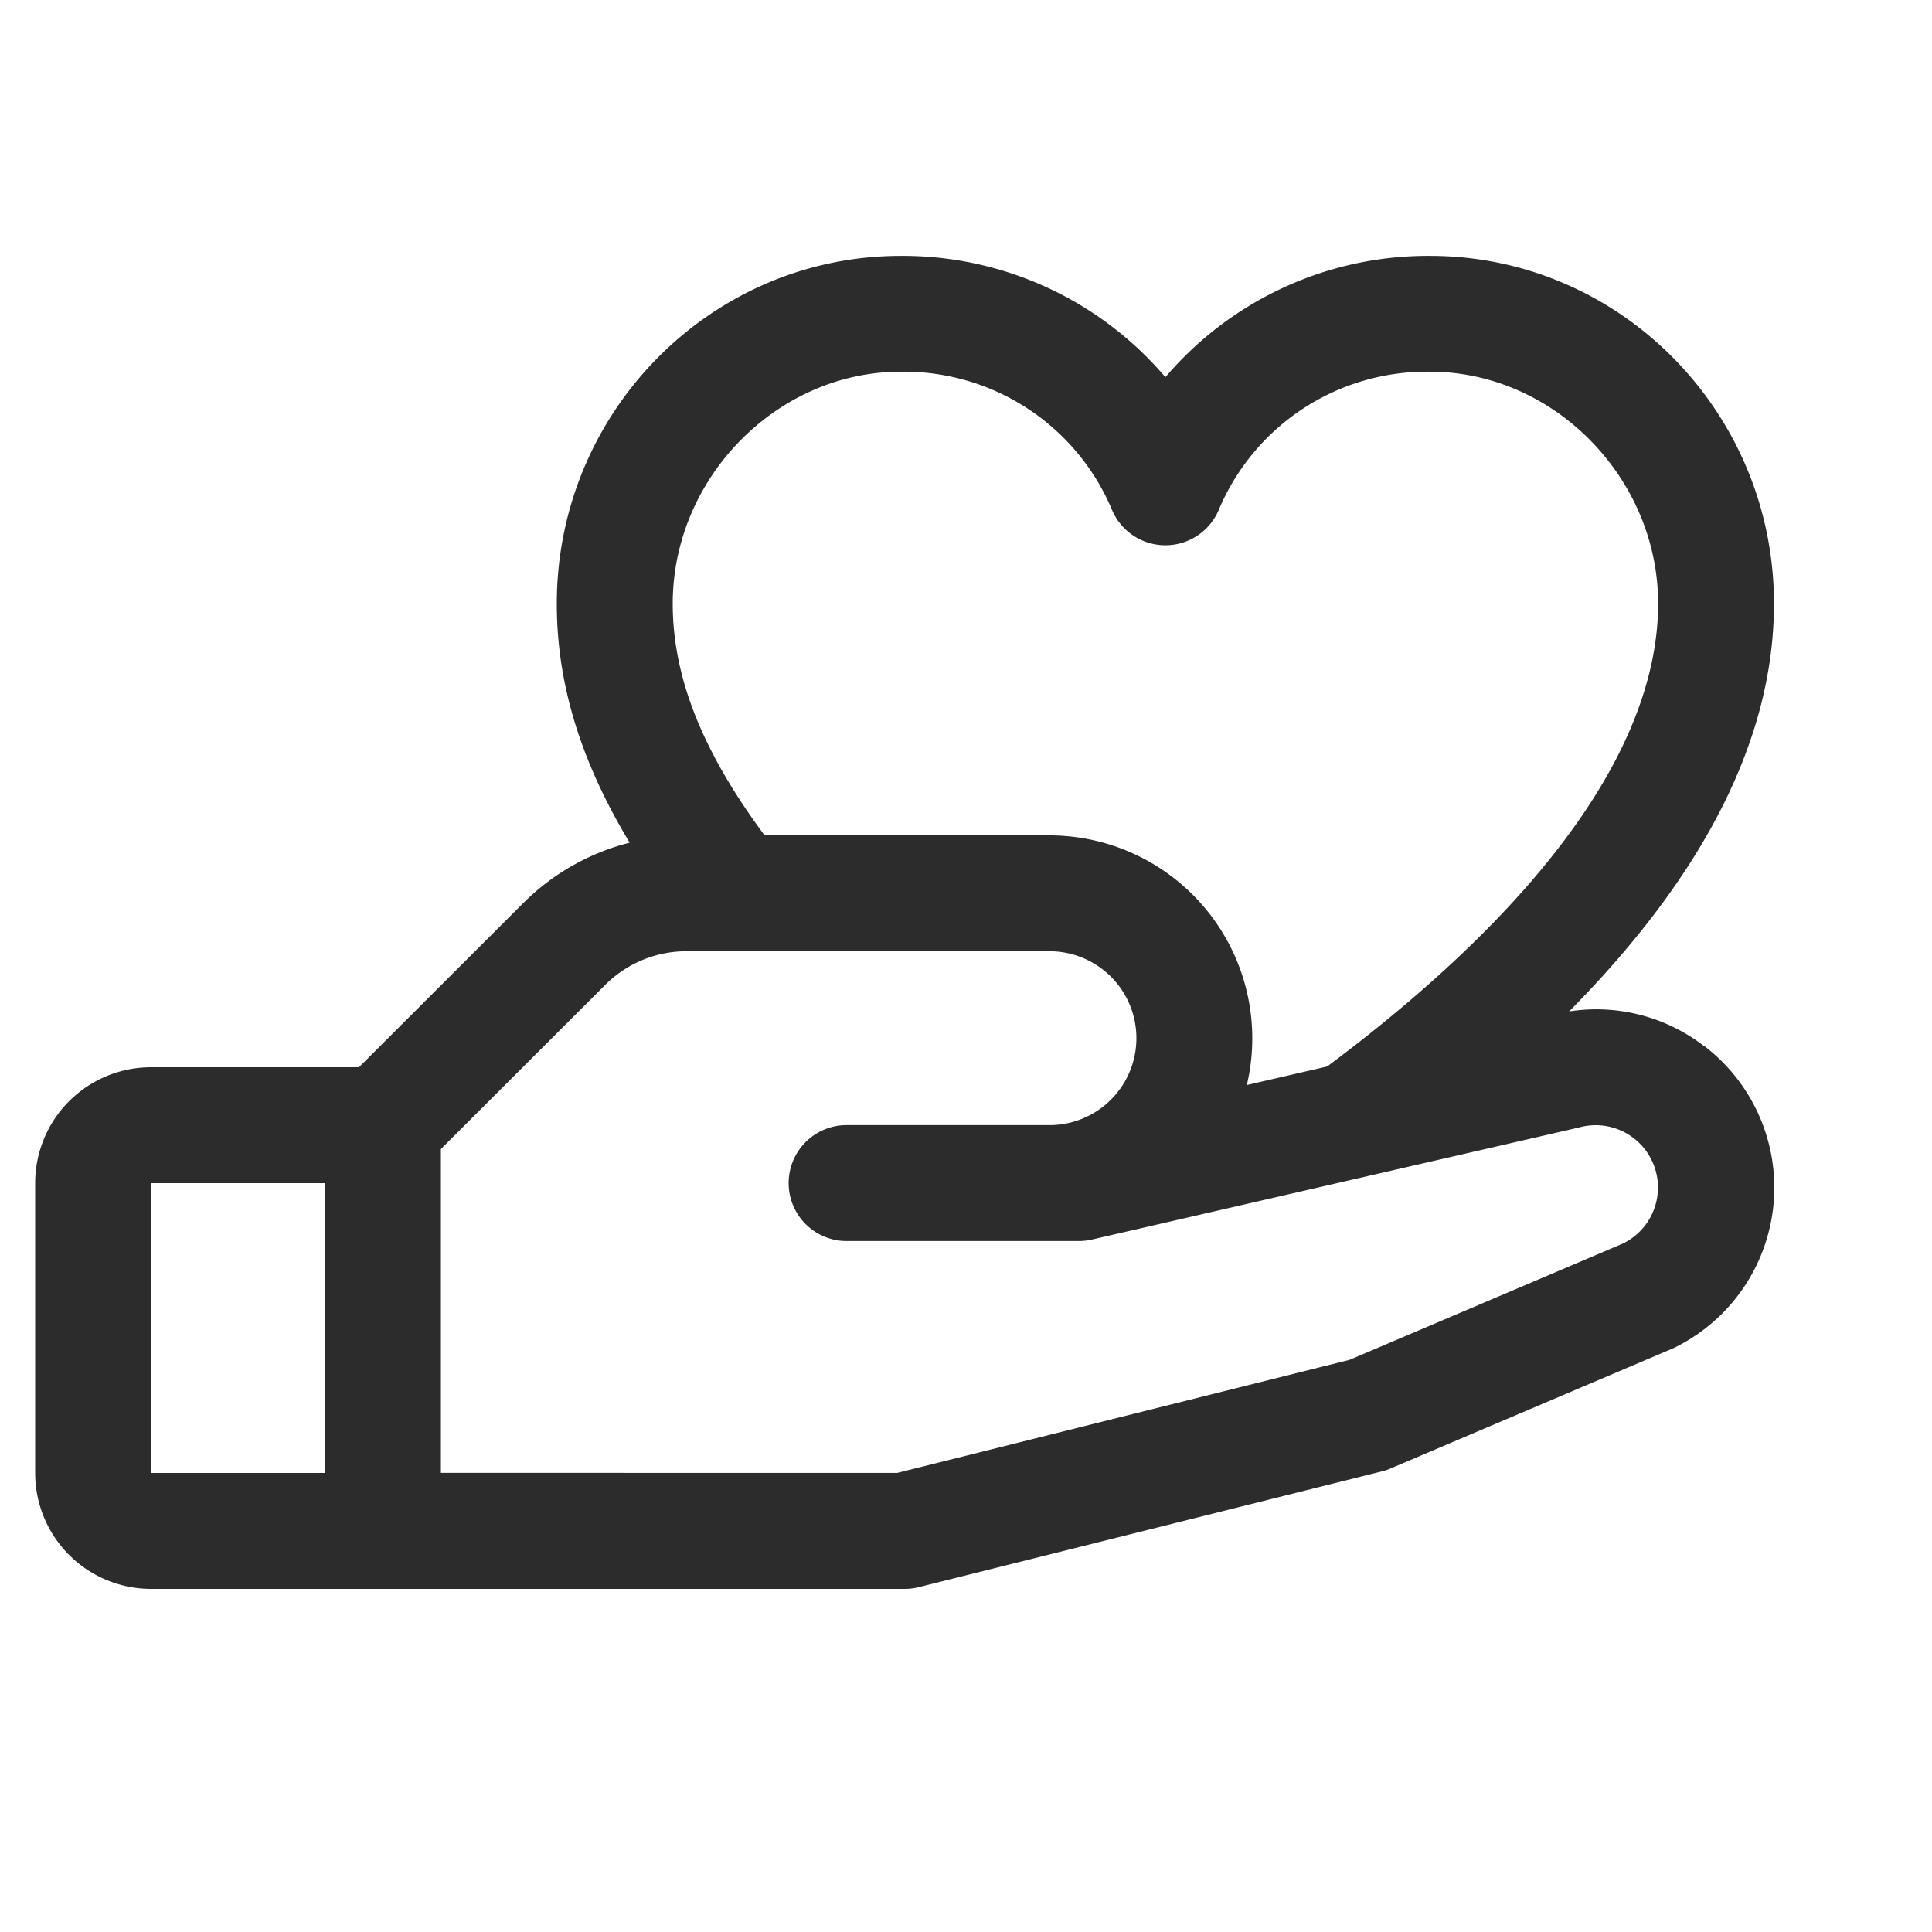 <svg xmlns="http://www.w3.org/2000/svg" width="25" height="25" fill="none"><g clip-path="url(#a)"><path fill="#2D2C2D" d="M22.049 13.535a2.282 2.282 0 0 0-1.745-.447c1.76-1.778 2.651-3.545 2.651-5.277 0-2.482-1.996-4.5-4.45-4.5a4.46 4.46 0 0 0-3.425 1.57 4.46 4.46 0 0 0-3.425-1.57c-2.454 0-4.45 2.018-4.45 4.5 0 1.03.304 2.033.943 3.093a2.987 2.987 0 0 0-1.383.788l-2.12 2.118h-2.69a1.5 1.5 0 0 0-1.5 1.5v3.75a1.5 1.5 0 0 0 1.5 1.5h9.75a.744.744 0 0 0 .182-.022l6-1.5a.647.647 0 0 0 .111-.038l3.645-1.55.04-.019a2.306 2.306 0 0 0 .37-3.896h-.005ZM11.655 4.81a2.92 2.92 0 0 1 2.731 1.78.75.75 0 0 0 1.388 0 2.92 2.92 0 0 1 2.732-1.78c1.598 0 2.95 1.373 2.95 3 0 1.829-1.481 3.898-4.282 5.99l-1.04.24a2.626 2.626 0 0 0-2.554-3.23H9.894c-.81-1.092-1.189-2.052-1.189-3 0-1.627 1.351-3 2.95-3Zm-9.7 10.5h2.25v3.75h-2.25v-3.75Zm19.072.77-3.563 1.516-5.853 1.463H5.705v-4.19l2.122-2.12a1.487 1.487 0 0 1 1.06-.44h4.693a1.125 1.125 0 0 1 0 2.25h-2.625a.75.75 0 1 0 0 1.5h3a.777.777 0 0 0 .168-.018l6.281-1.445.03-.007a.806.806 0 0 1 .59 1.49h.003Z"/></g><defs><clipPath id="a"><path fill="#fff" d="M.455.31h24v24h-24z"/></clipPath></defs></svg>